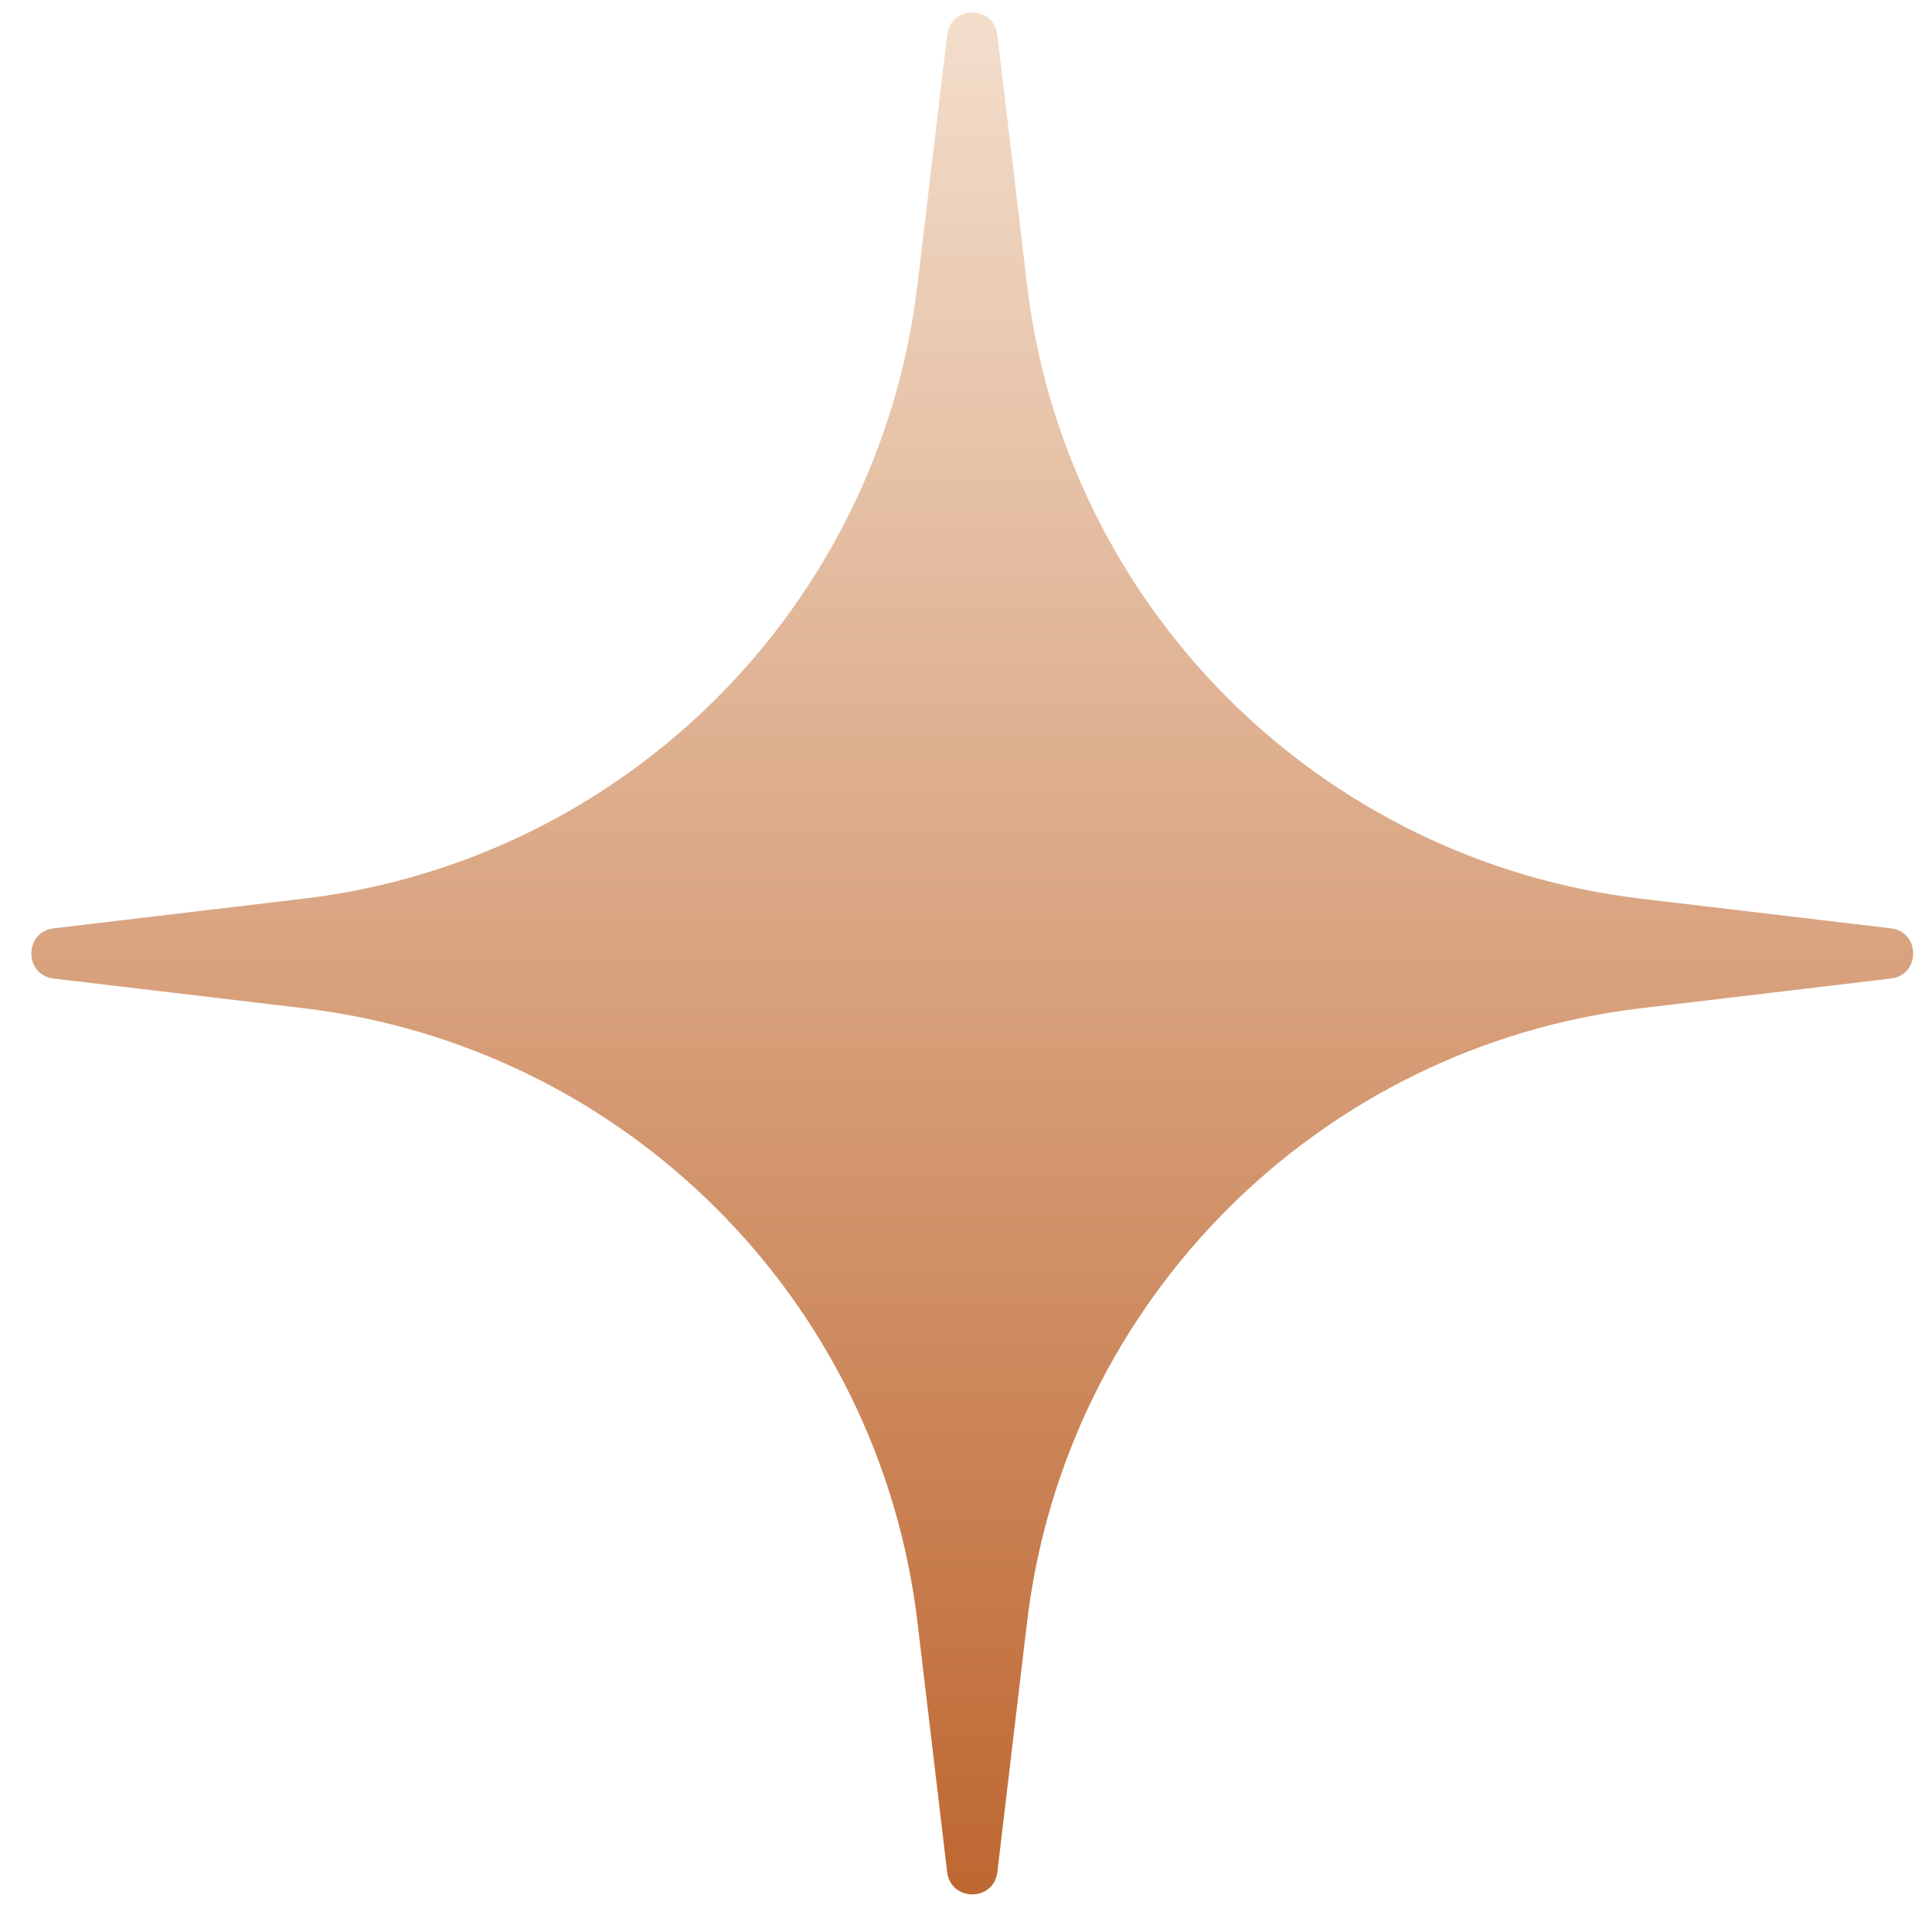 <?xml version="1.0" encoding="UTF-8"?> <svg xmlns="http://www.w3.org/2000/svg" width="44" height="44" viewBox="0 0 44 44" fill="none"> <path d="M21.571 0.794C21.651 0.116 22.634 0.116 22.714 0.794L23.389 6.476C24.259 13.813 30.044 19.598 37.381 20.468L43.063 21.142C43.74 21.223 43.74 22.206 43.063 22.286L37.381 22.96C30.044 23.831 24.259 29.616 23.389 36.953L22.714 42.635C22.634 43.312 21.651 43.312 21.571 42.635L20.896 36.953C20.026 29.616 14.241 23.831 6.904 22.96L1.222 22.286C0.545 22.206 0.545 21.223 1.222 21.142L6.904 20.468C14.241 19.598 20.026 13.813 20.896 6.476L21.571 0.794Z" fill="url(#paint0_linear_356_2367)"></path> <defs> <linearGradient id="paint0_linear_356_2367" x1="22.142" y1="0.286" x2="22.142" y2="43.143" gradientUnits="userSpaceOnUse"> <stop stop-color="#F3DECC"></stop> <stop offset="1" stop-color="#BE6731"></stop> </linearGradient> </defs> </svg> 